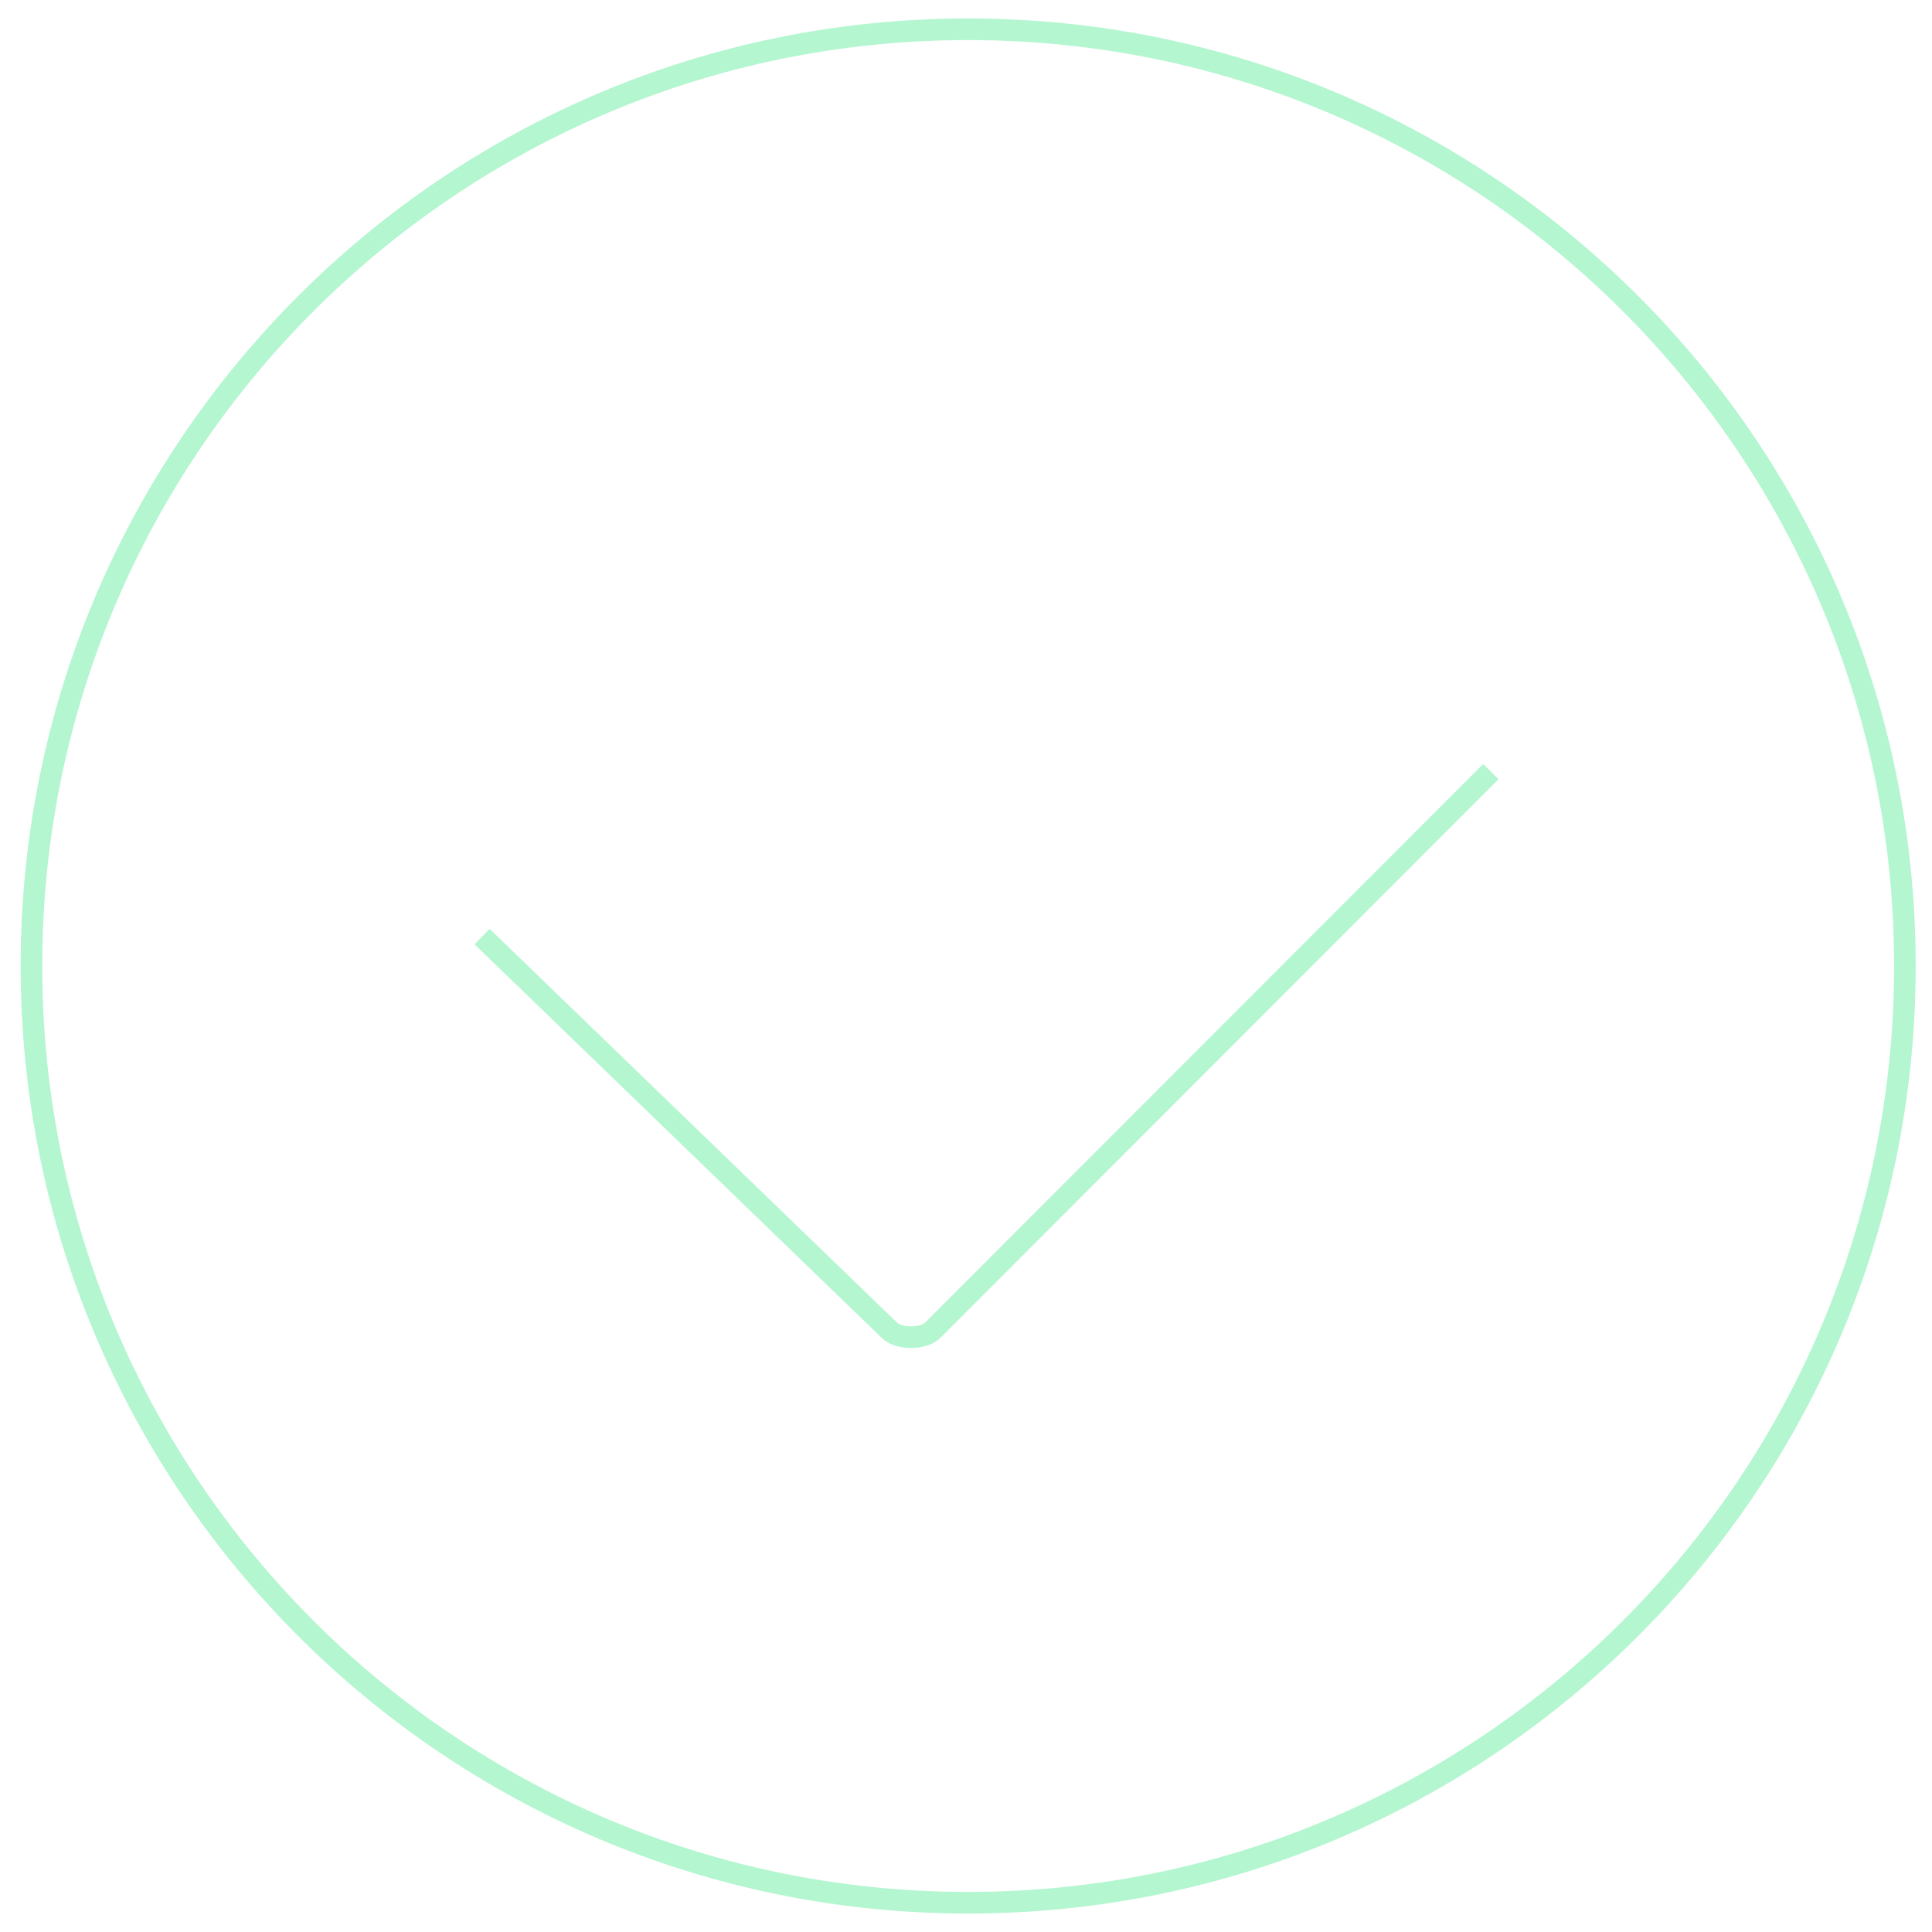 <?xml version="1.0" encoding="UTF-8"?> <svg xmlns="http://www.w3.org/2000/svg" width="66" height="66" viewBox="0 0 66 66" fill="none"><path d="M33.074 65C50.747 65 65.074 50.673 65.074 33C65.074 15.327 50.747 1 33.074 1C15.401 1 1.074 15.327 1.074 33C1.074 50.673 15.401 65 33.074 65Z" stroke="#B4F6D0" stroke-width="0.738" stroke-miterlimit="10"></path><path d="M16.469 31.995L30.39 45.45C30.704 45.757 31.538 45.757 31.856 45.45L50.93 26.359" stroke="#B4F6D0" stroke-width="0.738" stroke-miterlimit="10"></path></svg> 